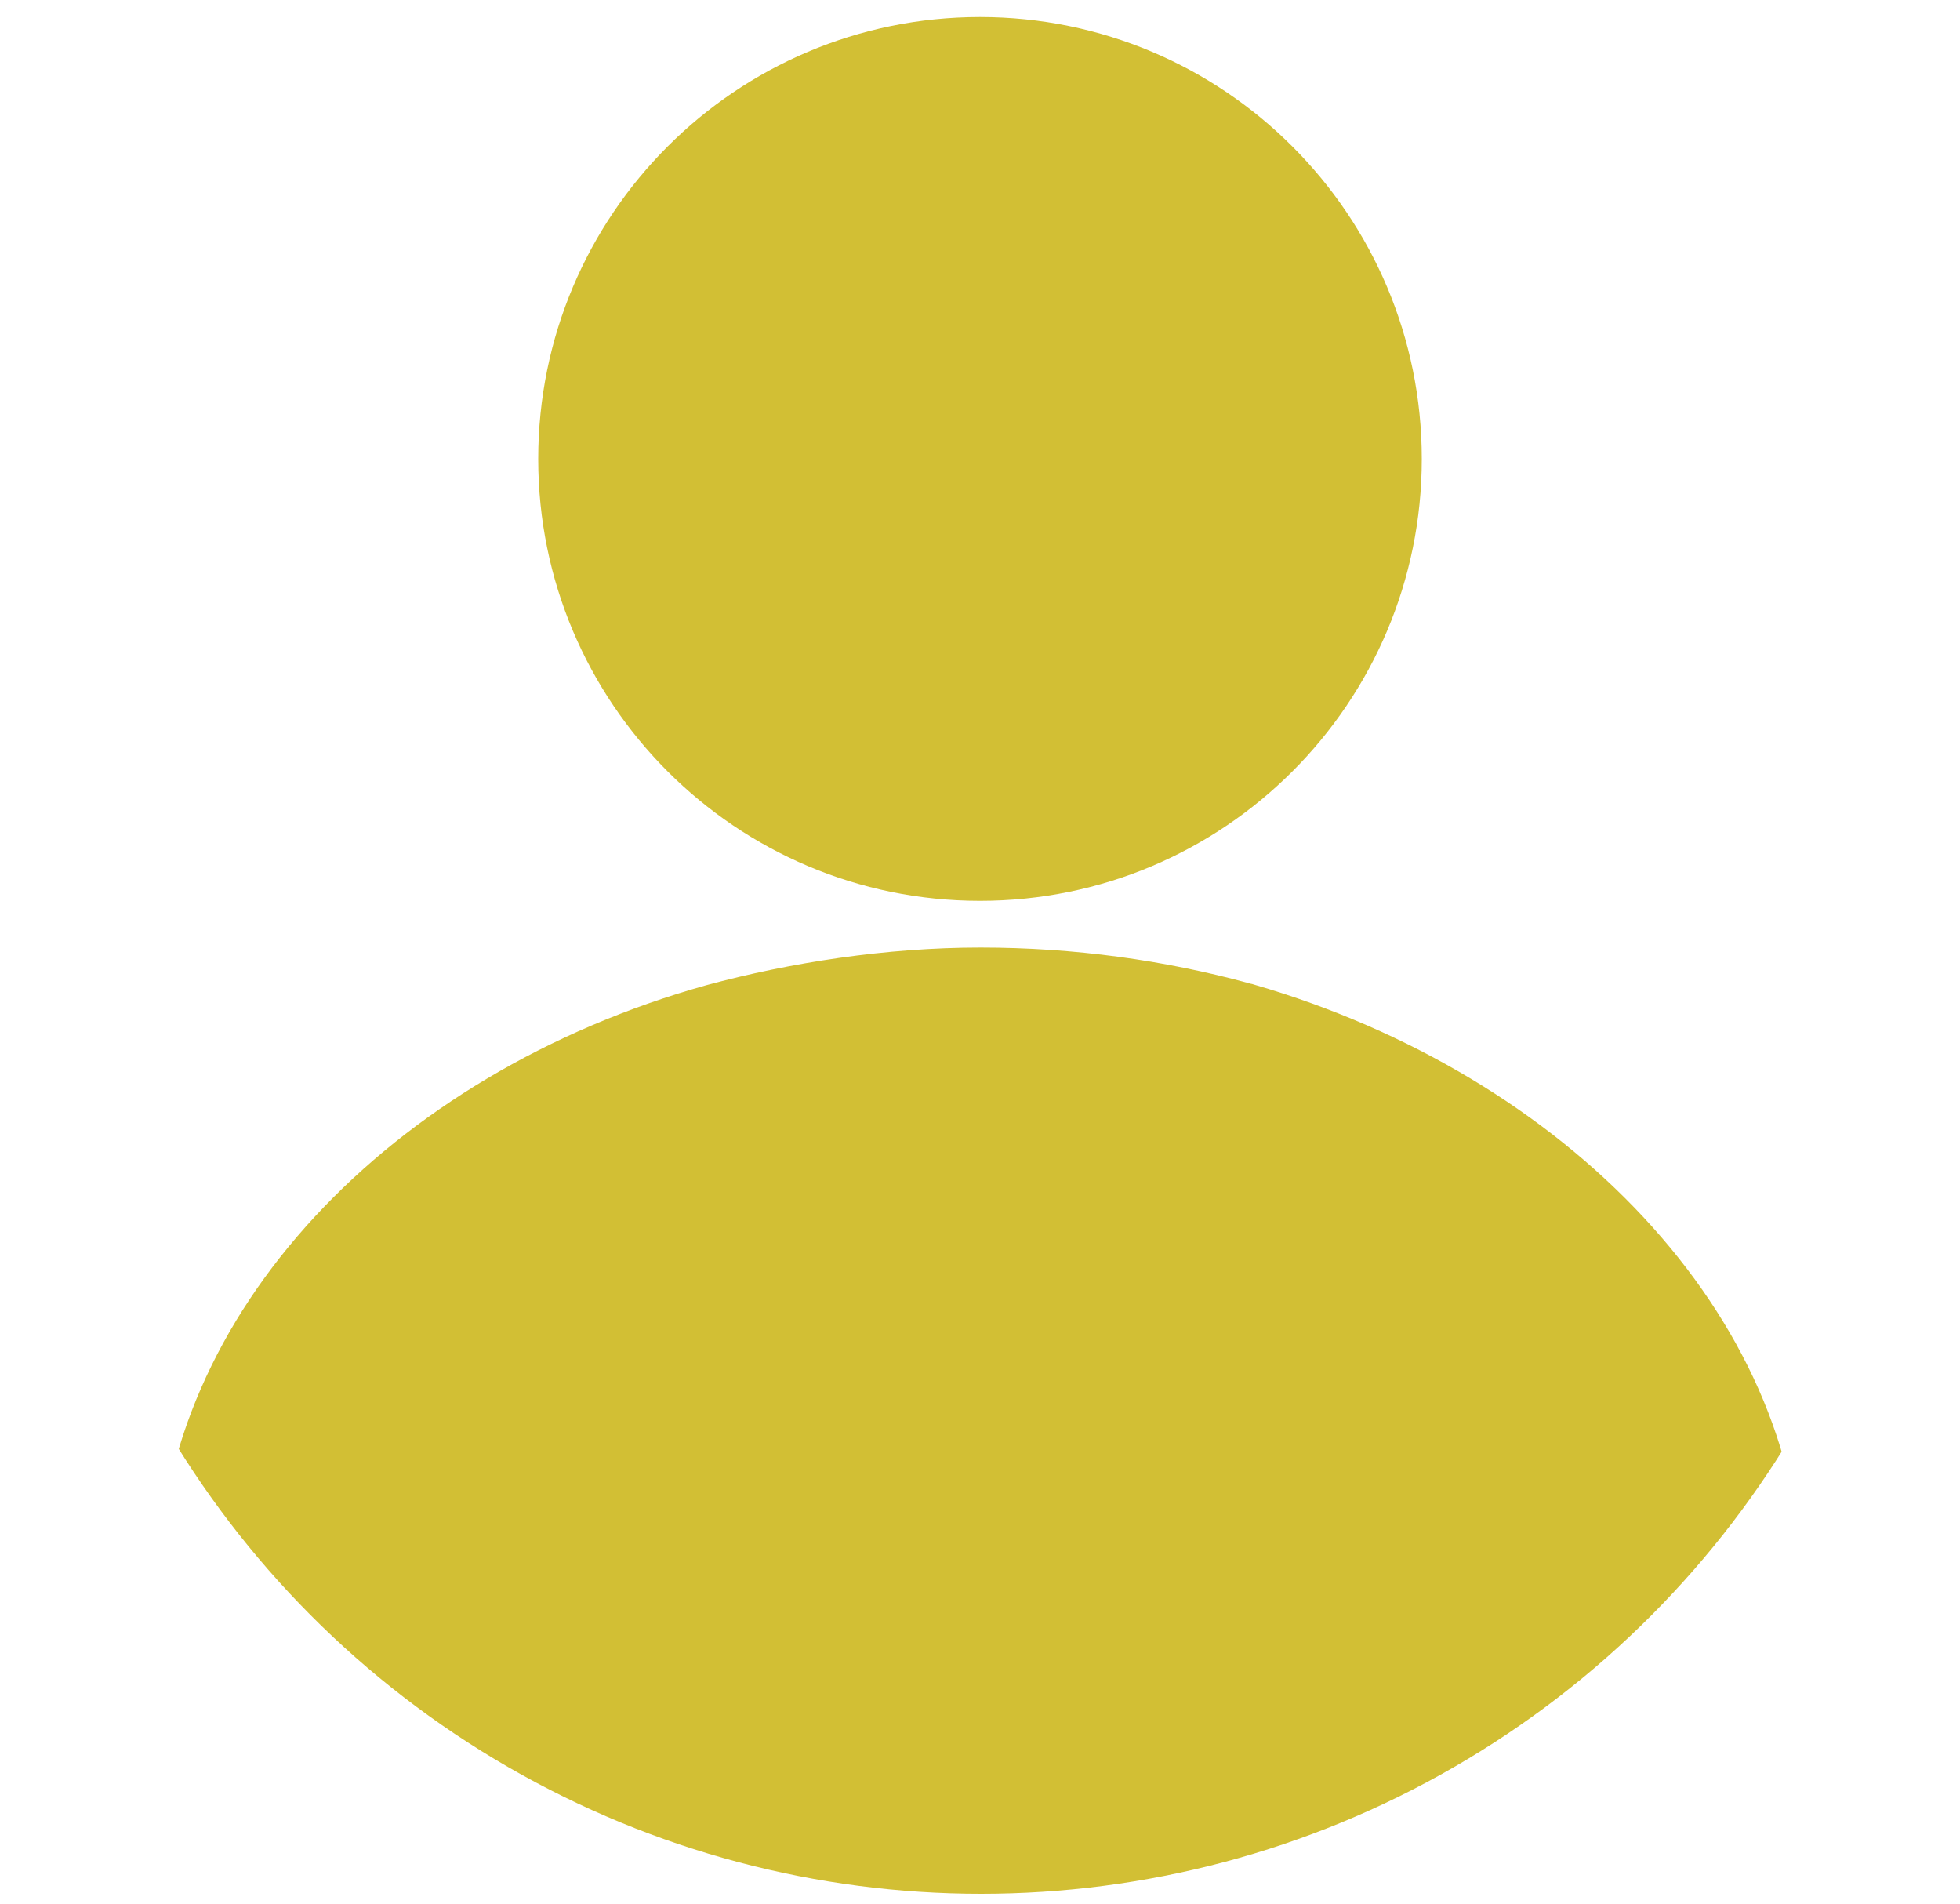 <?xml version="1.0" encoding="UTF-8" standalone="no"?>
<!DOCTYPE svg PUBLIC "-//W3C//DTD SVG 1.1//EN" "http://www.w3.org/Graphics/SVG/1.1/DTD/svg11.dtd">
<svg width="100%" height="100%" viewBox="0 0 1080 1049" version="1.1" xmlns="http://www.w3.org/2000/svg" xmlns:xlink="http://www.w3.org/1999/xlink" xml:space="preserve" xmlns:serif="http://www.serif.com/" style="fill-rule:evenodd;clip-rule:evenodd;stroke-linejoin:round;stroke-miterlimit:2;">
    <g transform="matrix(1,0,0,1,0,-18)">
        <clipPath id="_clip1">
            <circle cx="540.603" cy="539.984" r="521.297"/>
        </clipPath>
        <g clip-path="url(#_clip1)">
            <g>
                <clipPath id="_clip2">
                    <path d="M389.177,560.74C435.469,548.219 488.422,540 540.245,540C592.068,540 641.938,547.042 687.891,559.563C688.87,559.958 689.849,559.958 690.823,560.349C863.406,610.432 990.521,742.693 992.964,889.615L992.964,1080L87.036,1080L87.036,889.755C89.479,741.911 214.641,609.651 389.177,560.74Z"/>
                </clipPath>
                <g clip-path="url(#_clip2)">
                    <rect x="87.036" y="540" width="905.927" height="540" style="fill:rgb(210,191,52);fill-rule:nonzero;"/>
                </g>
            </g>
        </g>
    </g>
    <g transform="matrix(1,0,0,1,0,-18)">
        <g>
            <clipPath id="_clip3">
                <path d="M540,27.396C405.557,27.396 296.568,136.38 296.568,270.828C296.568,405.271 405.557,514.26 540,514.26C674.443,514.26 783.432,405.271 783.432,270.828C783.432,136.38 674.443,27.396 540,27.396Z"/>
            </clipPath>
            <g clip-path="url(#_clip3)">
                <rect x="296.568" y="27.396" width="486.865" height="486.865" style="fill:rgb(210,191,52);fill-rule:nonzero;"/>
            </g>
        </g>
    </g>
</svg>
